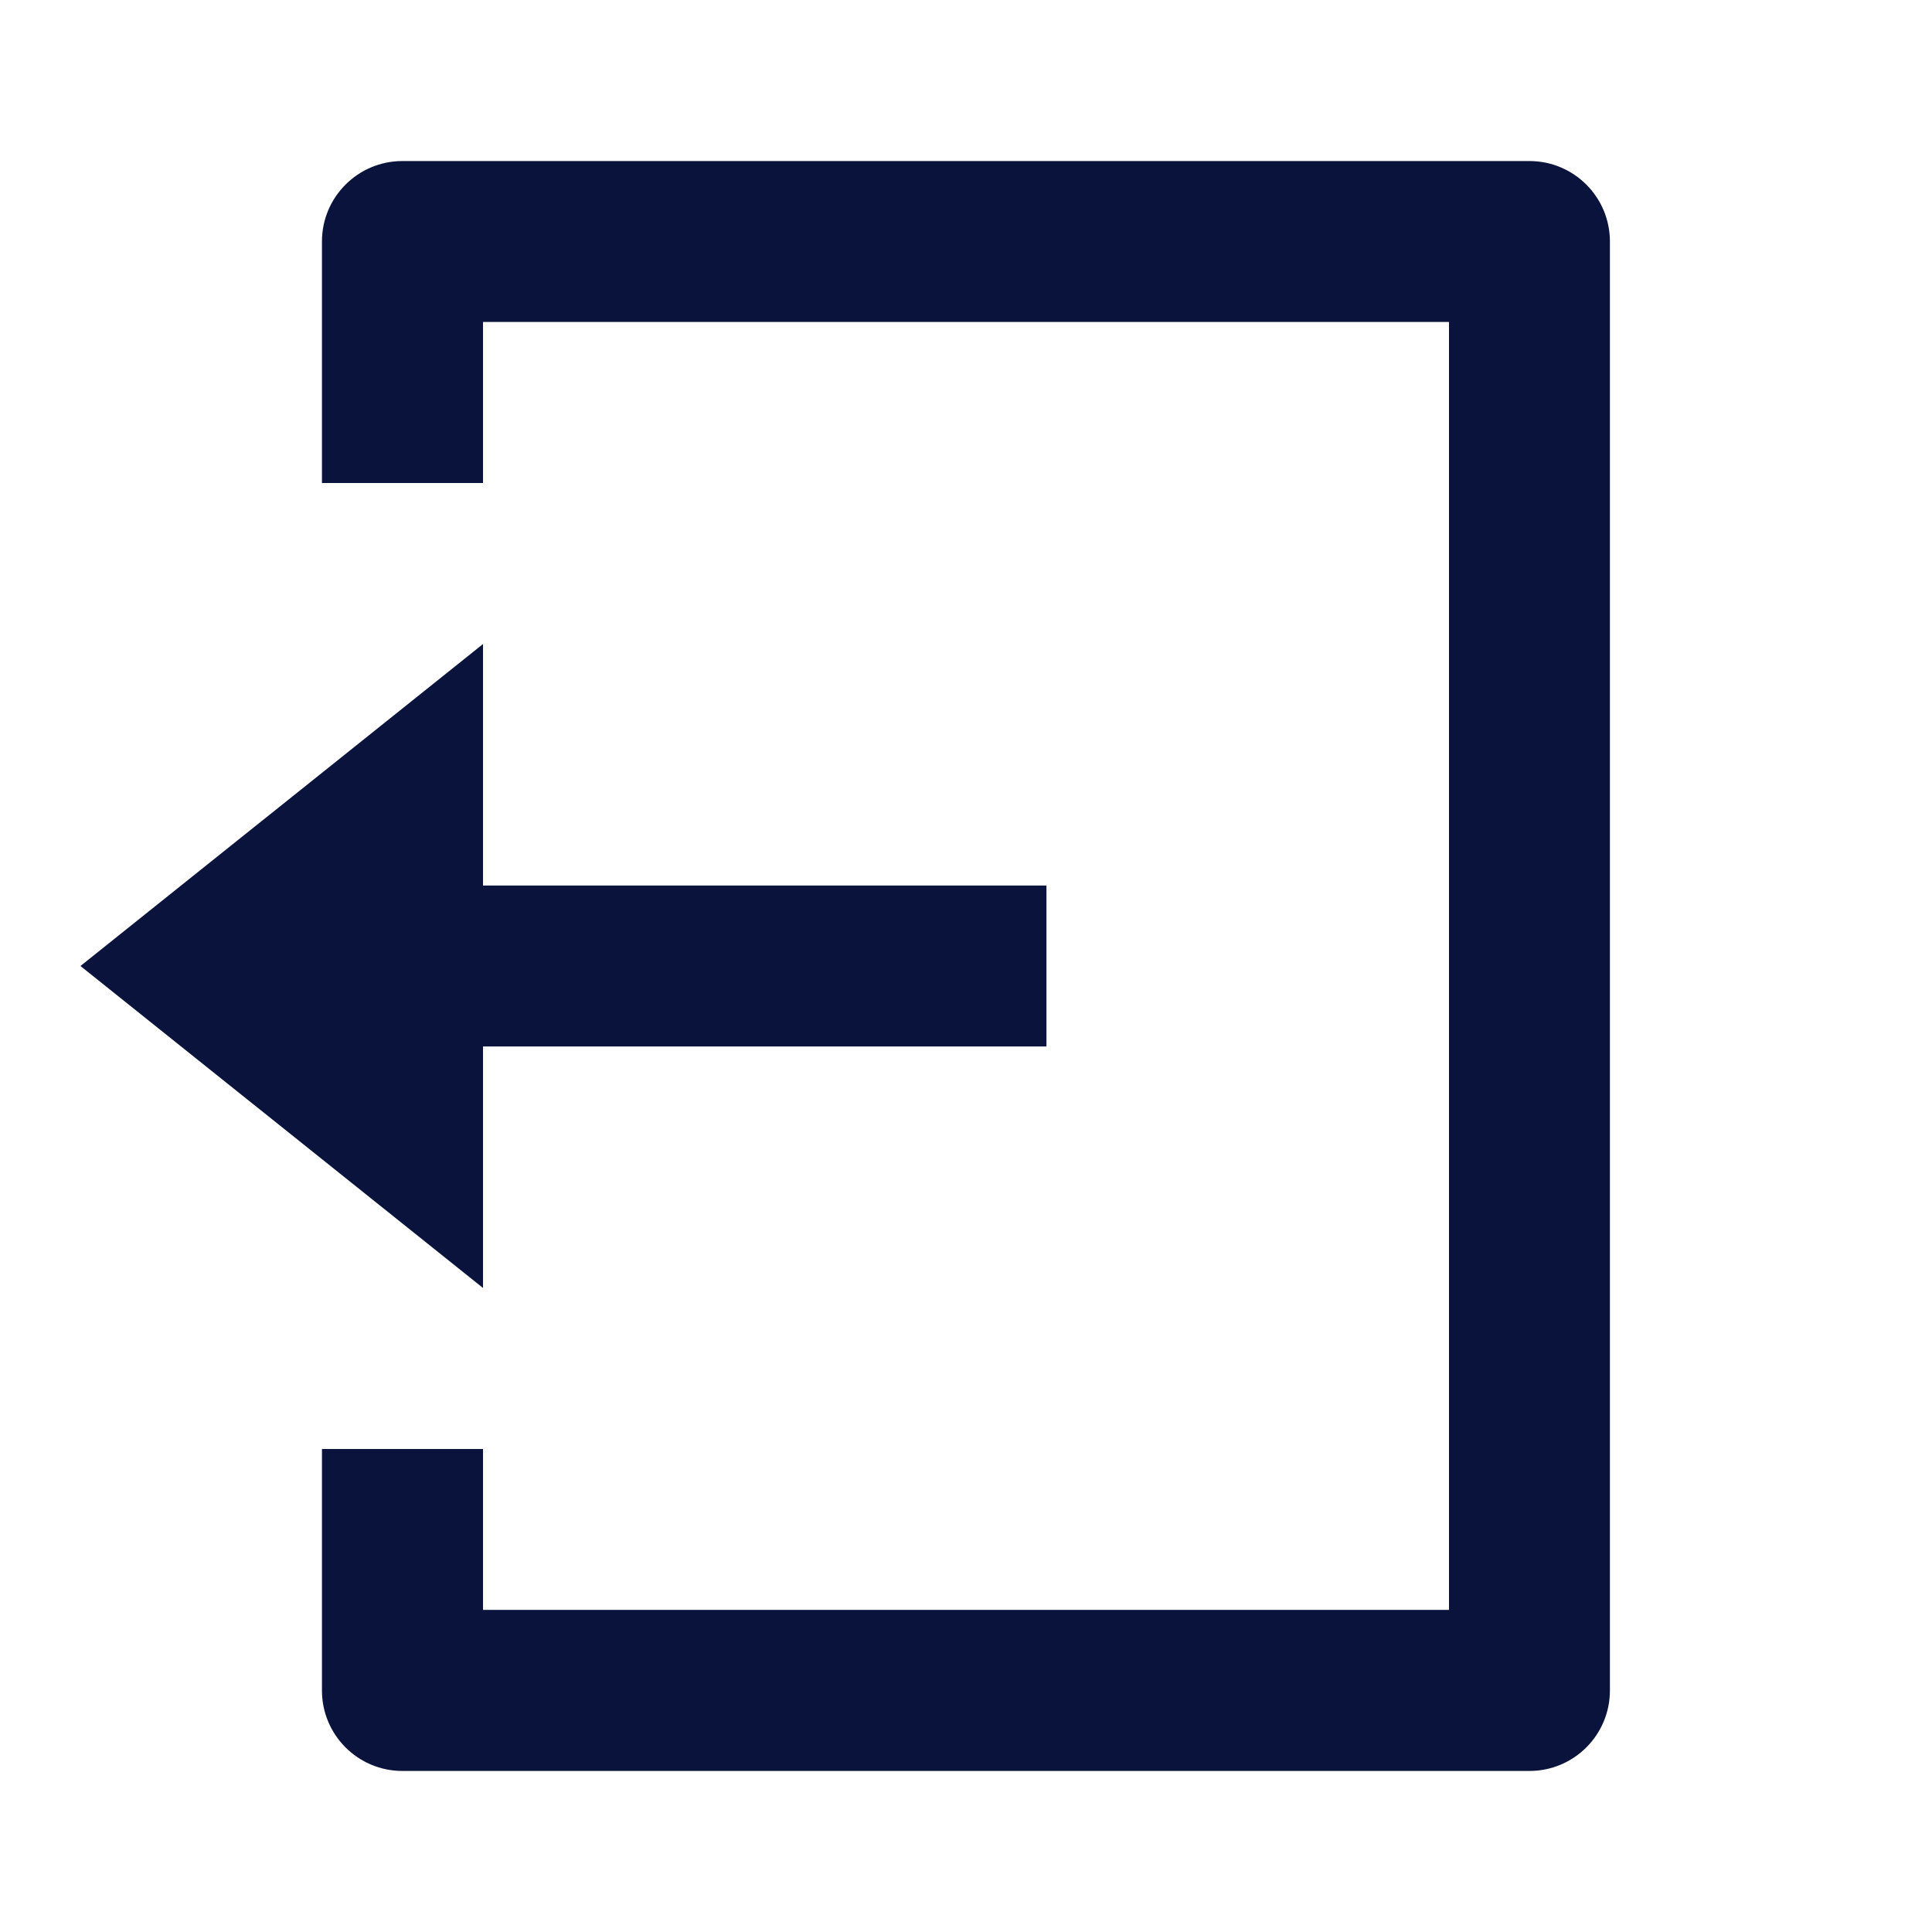 <svg width="14" height="14" viewBox="0 0 14 14" fill="none" xmlns="http://www.w3.org/2000/svg">
<path d="M2.333 10.5H3.5V11.666H10.5V2.333H3.5V3.5H2.333V1.75C2.333 1.428 2.594 1.167 2.916 1.167H11.083C11.405 1.167 11.666 1.428 11.666 1.75V12.25C11.666 12.572 11.405 12.833 11.083 12.833H2.916C2.594 12.833 2.333 12.572 2.333 12.25V10.5ZM3.5 6.417H7.583V7.583H3.5V9.333L0.583 7L3.5 4.667V6.417Z" fill="#09133B"/>
</svg>
